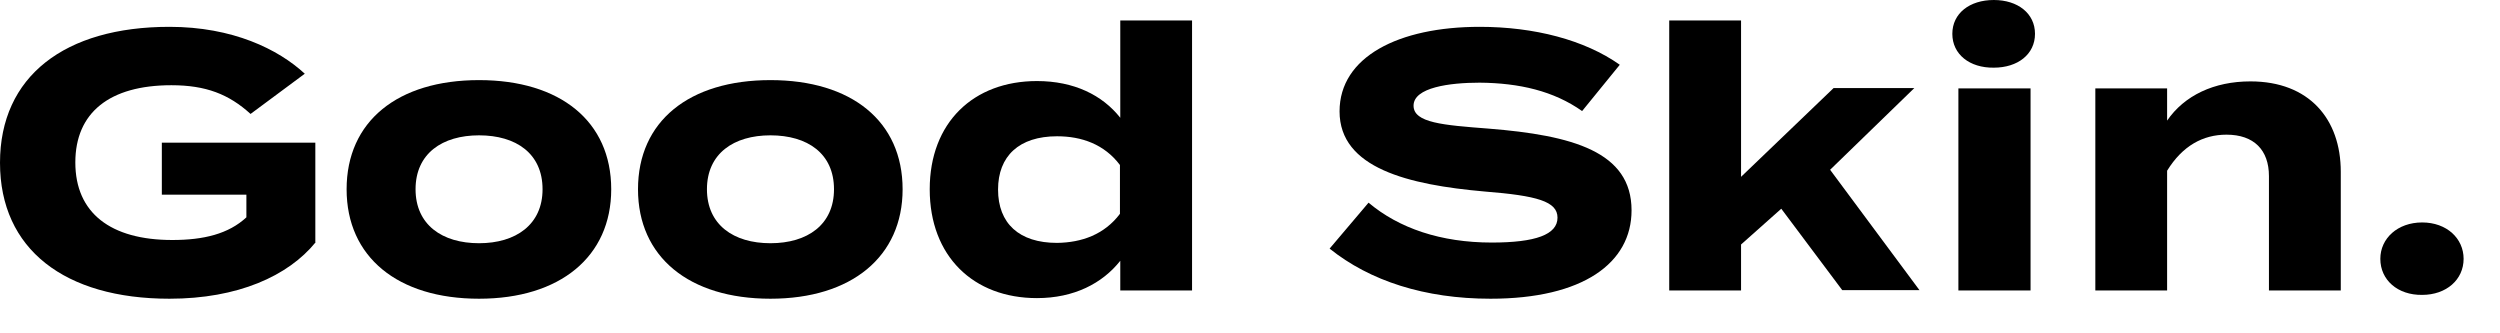 <?xml version="1.0" encoding="utf-8"?>
<svg xmlns="http://www.w3.org/2000/svg" fill="none" height="100%" overflow="visible" preserveAspectRatio="none" style="display: block;" viewBox="0 0 45 6" width="100%">
<g clip-path="url(#clip0_0_15804)" id="logo">
<g id="Group">
<path d="M5.682 4.36C5.188 4.969 4.28 5.377 3.05 5.377C1.166 5.377 -0 4.487 -0 2.93C-0 1.373 1.166 0.483 3.05 0.483C4.188 0.483 5.009 0.885 5.486 1.327L4.51 2.051C4.119 1.695 3.705 1.534 3.085 1.534C1.97 1.534 1.356 2.028 1.356 2.924C1.356 3.832 1.988 4.32 3.102 4.32C3.665 4.32 4.113 4.211 4.435 3.912V3.504H2.913V2.568H5.676V4.36H5.682Z" fill="black" id="Vector"/>
<path d="M6.239 3.407C6.239 2.183 7.158 1.442 8.623 1.442C10.082 1.442 11.002 2.183 11.002 3.407C11.002 4.619 10.082 5.377 8.623 5.377C7.158 5.377 6.239 4.625 6.239 3.407ZM9.766 3.407C9.766 2.763 9.289 2.436 8.623 2.436C7.962 2.436 7.48 2.763 7.48 3.407C7.48 4.044 7.957 4.378 8.623 4.378C9.284 4.378 9.766 4.044 9.766 3.407Z" fill="black" id="Vector_2"/>
<path d="M11.484 3.407C11.484 2.183 12.403 1.442 13.868 1.442C15.328 1.442 16.247 2.183 16.247 3.407C16.247 4.619 15.328 5.377 13.868 5.377C12.403 5.377 11.484 4.625 11.484 3.407ZM15.012 3.407C15.012 2.763 14.535 2.436 13.868 2.436C13.208 2.436 12.725 2.763 12.725 3.407C12.725 4.044 13.202 4.378 13.868 4.378C14.535 4.378 15.012 4.044 15.012 3.407Z" fill="black" id="Vector_3"/>
<path d="M20.165 2.12V0.368H21.457V5.228H20.165V4.694C19.843 5.101 19.332 5.366 18.665 5.366C17.522 5.366 16.735 4.613 16.735 3.407C16.735 2.206 17.522 1.459 18.665 1.459C19.332 1.459 19.843 1.712 20.165 2.12ZM20.159 3.849V2.97C19.878 2.597 19.47 2.453 19.027 2.453C18.344 2.453 17.965 2.809 17.965 3.412C17.965 4.021 18.344 4.372 19.027 4.372C19.47 4.366 19.878 4.222 20.159 3.849Z" fill="black" id="Vector_4"/>
<path d="M29.368 3.786C29.368 4.734 28.495 5.377 26.829 5.377C25.645 5.377 24.657 5.056 23.933 4.475L24.634 3.648C25.18 4.108 25.933 4.366 26.852 4.366C27.639 4.366 28.035 4.223 28.035 3.918C28.035 3.625 27.668 3.522 26.72 3.447C25.352 3.326 24.112 3.028 24.112 2.005C24.112 1.023 25.174 0.483 26.634 0.483C27.616 0.483 28.524 0.718 29.156 1.166L28.478 1.999C27.966 1.637 27.346 1.494 26.634 1.488C26.094 1.488 25.444 1.574 25.444 1.902C25.444 2.212 25.979 2.252 26.794 2.315C28.305 2.436 29.368 2.729 29.368 3.786Z" fill="black" id="Vector_5"/>
<path d="M32.063 3.757L31.339 4.401V5.228H30.046V0.368H31.339V3.183L33.005 1.585H34.458L32.942 3.056L34.55 5.222H33.16L32.063 3.757Z" fill="black" id="Vector_6"/>
<path d="M35.142 0.609C35.142 0.241 35.452 -2.3365e-05 35.889 -2.3365e-05C36.32 -2.3365e-05 36.63 0.241 36.63 0.609C36.63 0.977 36.32 1.218 35.889 1.218C35.452 1.224 35.142 0.977 35.142 0.609ZM36.55 5.228H35.251V1.591H36.55V5.228Z" fill="black" id="Vector_7"/>
<path d="M37.716 5.228V1.591H39.008V2.171C39.319 1.718 39.853 1.465 40.508 1.465C41.565 1.465 42.134 2.143 42.134 3.091V5.228H40.841V3.171C40.841 2.7 40.571 2.424 40.077 2.424C39.652 2.424 39.284 2.625 39.008 3.073V5.228H37.716Z" fill="black" id="Vector_8"/>
<path d="M42.846 4.659C42.846 4.292 43.156 4.004 43.599 4.004C44.041 4.004 44.345 4.292 44.345 4.659C44.345 5.033 44.035 5.308 43.599 5.308C43.156 5.314 42.846 5.038 42.846 4.659Z" fill="black" id="Vector_9"/>
</g>
</g>
<defs>
<clipPath id="clip0_0_15804">
<rect fill="white" height="5.377" width="44.351"/>
</clipPath>
</defs>
</svg>